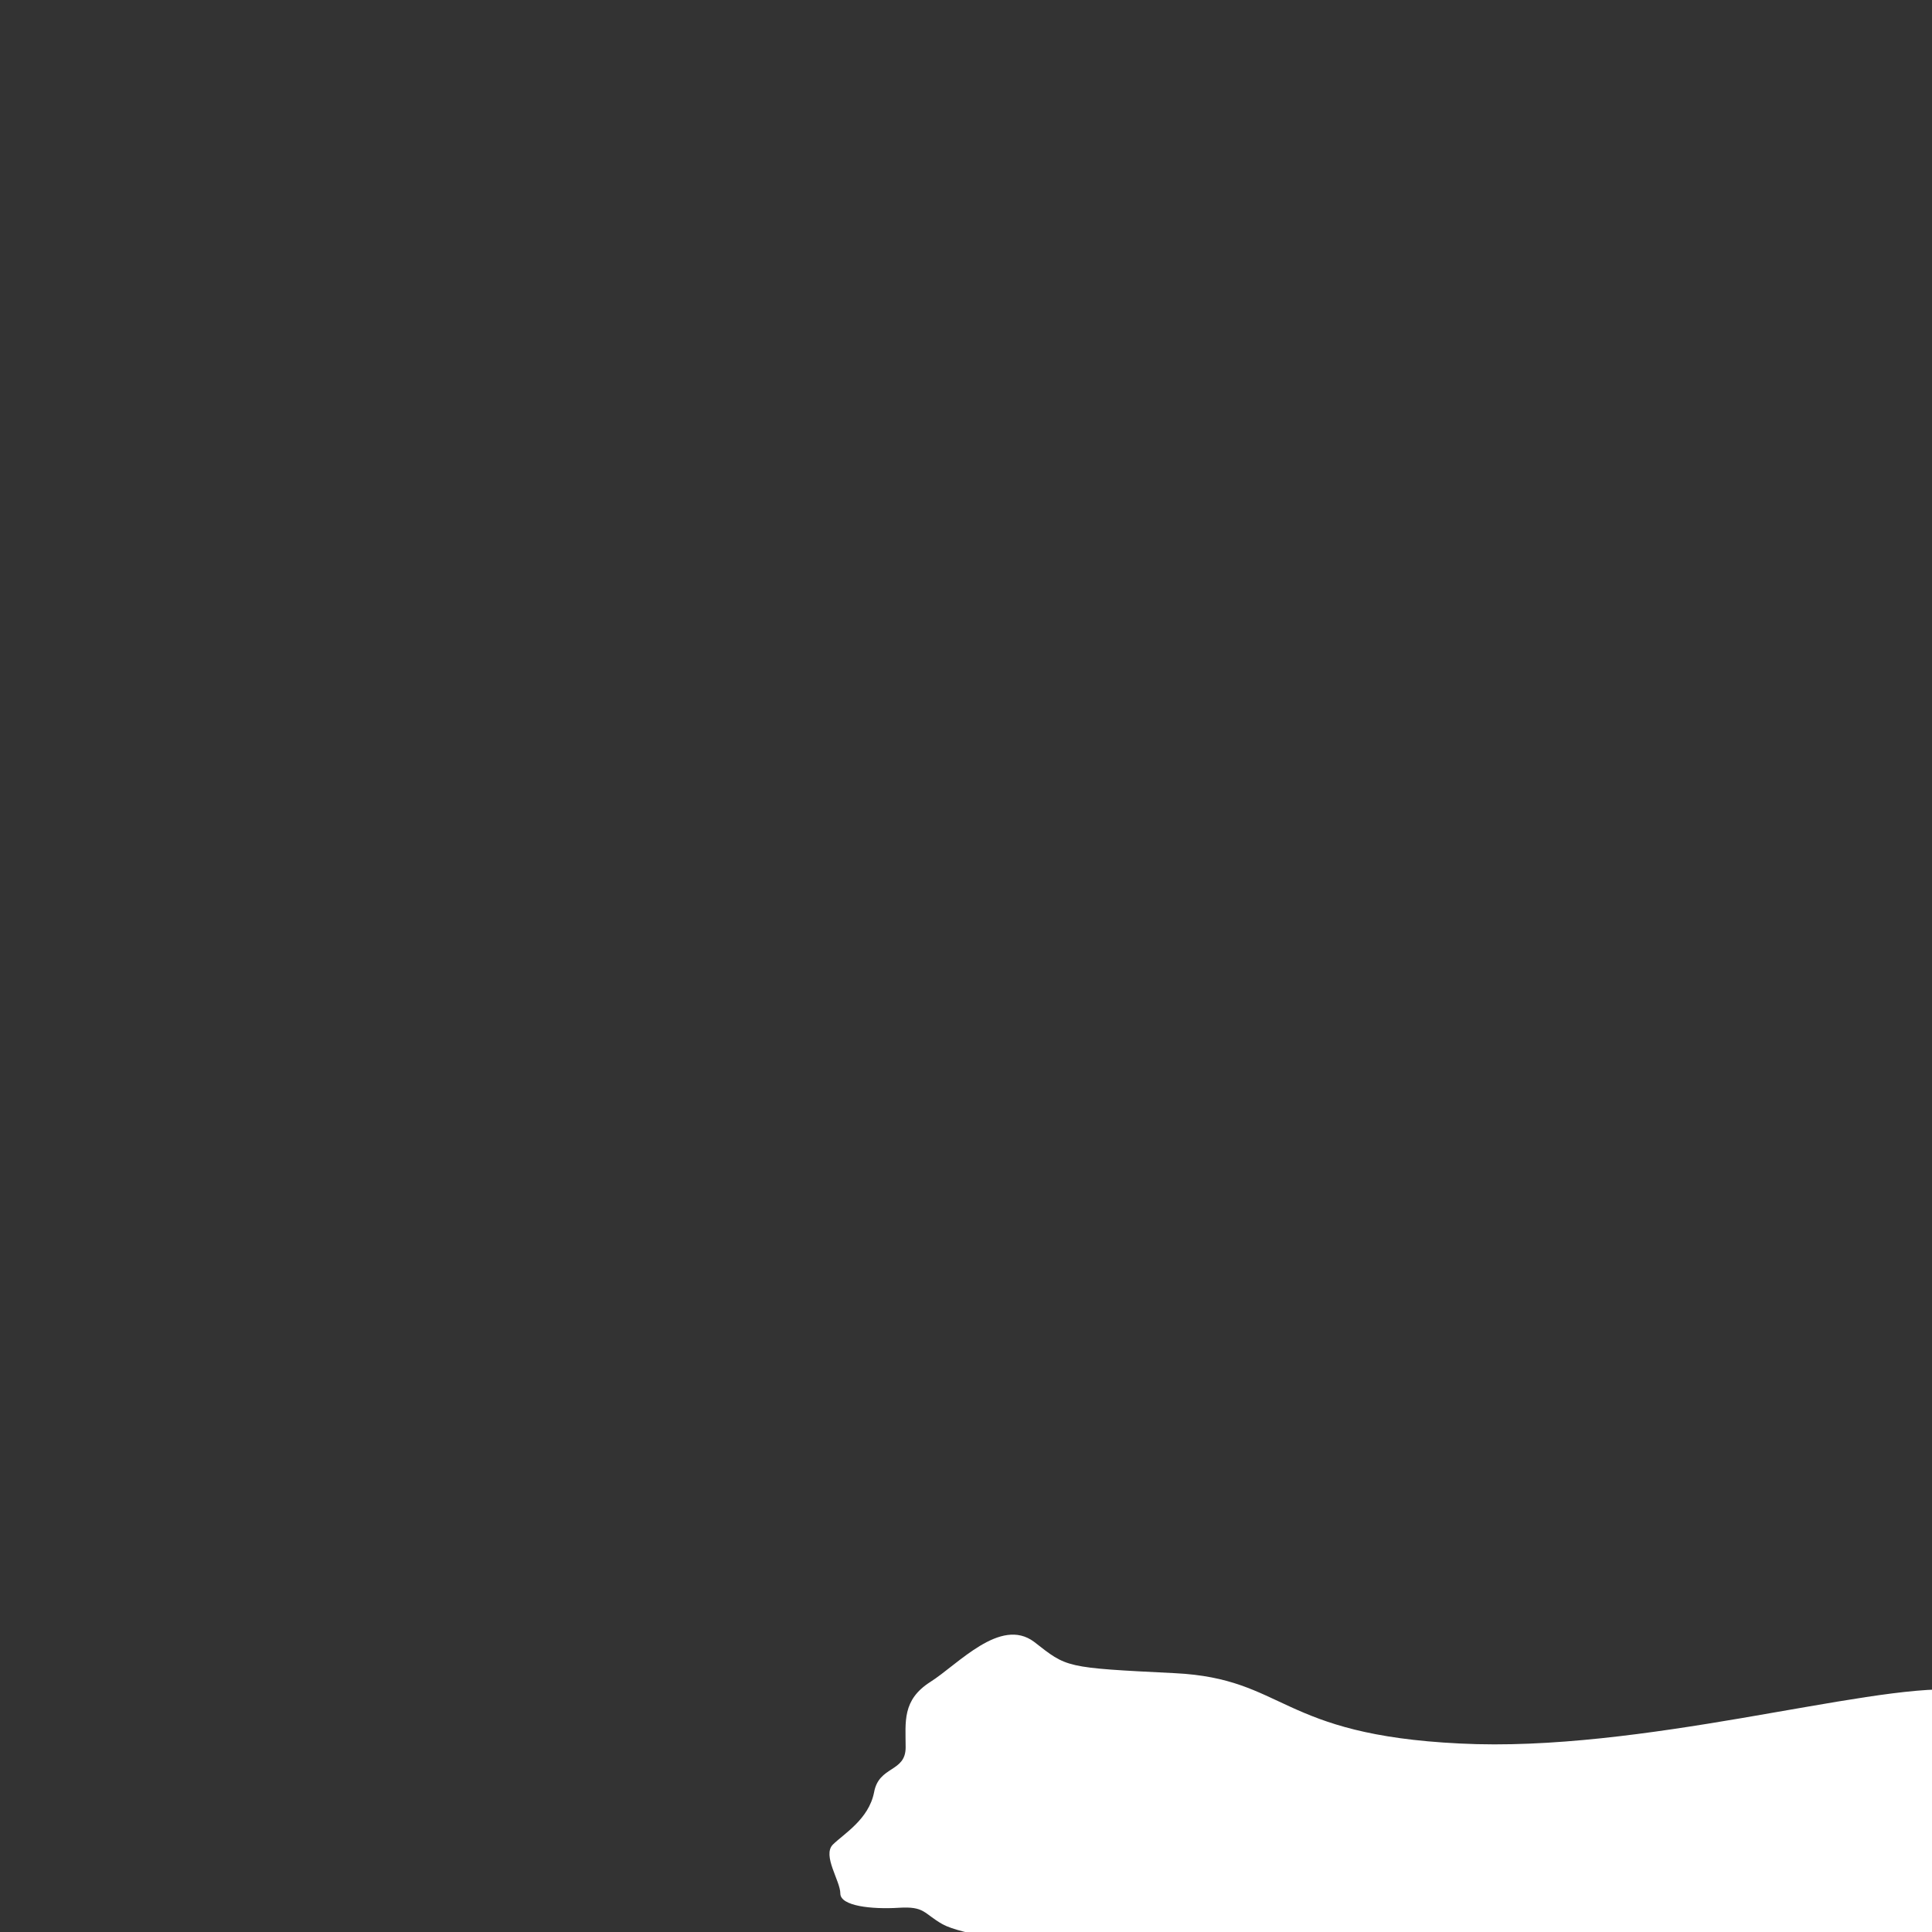 <?xml version="1.0" encoding="UTF-8" standalone="no"?>
<svg
   width="192"
   height="192"
   viewBox="0 0 192 192"
   version="1.1"
   xmlns="http://www.w3.org/2000/svg">
  <rect x="0" y="0" width="192" height="192" fill="#333333" stroke="none"/>
  <defs />
  <rect width="192" height="192" fill="transparent" />

  <!-- Centered logo group, white fill -->
  <g transform="translate(96, 96) scale(1.4) translate(-52.44, -29.26)" fill="none">
    <!-- Car/truck silhouette -->
    <g transform="matrix(0.038,0,0,0.039,-527.507,-68.117)" style="fill-rule:evenodd">
      <path fill="#ffffff" d="m 17197,4049 c 0,1 22,5 35,-4 5,-3 8,-9 10,-17 1,-8 0,-15 -4,-20 -6,-9 -19,-11 -19,-11 l -33,3 2,48 z" />
    </g>

    <!-- Main logo shape -->
    <g transform="matrix(0.038,0,0,0.039,-527.507,-68.117)" style="fill-rule:evenodd">
      <path fill="#ffffff" d="m 17219,3984 c 2,0 20,2 31,16 6,8 9,19 6,32 -2,11 -7,20 -16,25 -8,6 -17,8 -26,8 16,16 39,35 55,37 l -1,15 c -32,-4 -73,-50 -77,-55 l -2,-3 2,67 h -15 l -4,-139 z m 125,-4 1,15 -55,3 3,44 60,-6 2,15 -61,6 5,58 -15,1 -10,-132 z m -2254,21 c -10,49 -56,75 -77,95 -20,20 14,66 14,89 0,23 59,29 109,26 49,-3 46,10 82,30 36,19 144,33 187,33 43,0 138,105 132,210 -7,105 108,187 128,233 19,46 36,-26 62,69 26,96 128,69 128,69 l -3,-79 c 99,178 82,336 66,378 -17,43 3,50 3,50 0,0 145,6 164,0 20,-7 0,-181 7,-270 7,-88 0,-243 0,-243 0,0 43,53 59,53 17,0 69,-20 69,-20 0,0 92,6 194,52 102,46 151,10 191,20 39,10 56,76 69,82 13,7 33,10 42,-56 10,-65 234,-147 300,-174 65,-26 -33,-125 -33,-125 121,102 187,234 187,401 0,168 -39,280 -39,280 l 164,-4 c 0,0 -10,-26 -3,-154 6,-128 69,-204 69,-204 0,0 79,161 108,224 30,62 10,131 10,131 0,0 85,0 118,3 33,4 53,-16 17,-82 -36,-65 -59,-240 -56,-312 3,-72 -30,-92 -59,-118 -30,-27 -23,-125 -4,-184 20,-59 27,-158 27,-158 0,0 13,289 16,319 3,29 17,-30 20,3 3,33 23,0 29,-26 7,-27 33,98 53,125 20,26 3,-40 3,-56 0,-17 10,10 27,29 16,20 26,13 32,-6 7,-20 30,3 30,3 31,-3 -46,-49 -59,-76 -13,-26 29,20 39,17 10,-3 20,-17 -52,-89 -73,-72 -73,-92 -96,-161 -23,-69 -19,-263 -36,-414 -16,-151 -190,-191 -190,-191 0,0 -59,0 -227,-9 -168,-10 -588,115 -927,98 -338,-16 -325,-118 -532,-128 -207,-10 -201,-10 -263,-57 -63,-46 -142,41 -194,73 -53,33 -46,73 -46,119 0,46 -50,33 -59,82 z" />
    </g>

    <!-- Small detail -->
    <g transform="matrix(0.038,0,0,0.039,-527.507,-68.117)" style="fill-rule:evenodd">
      <path fill="#ffffff" d="m 17288,4058 6,-1 -1,-16 -6,1 z" />
    </g>
  </g>
</svg>

